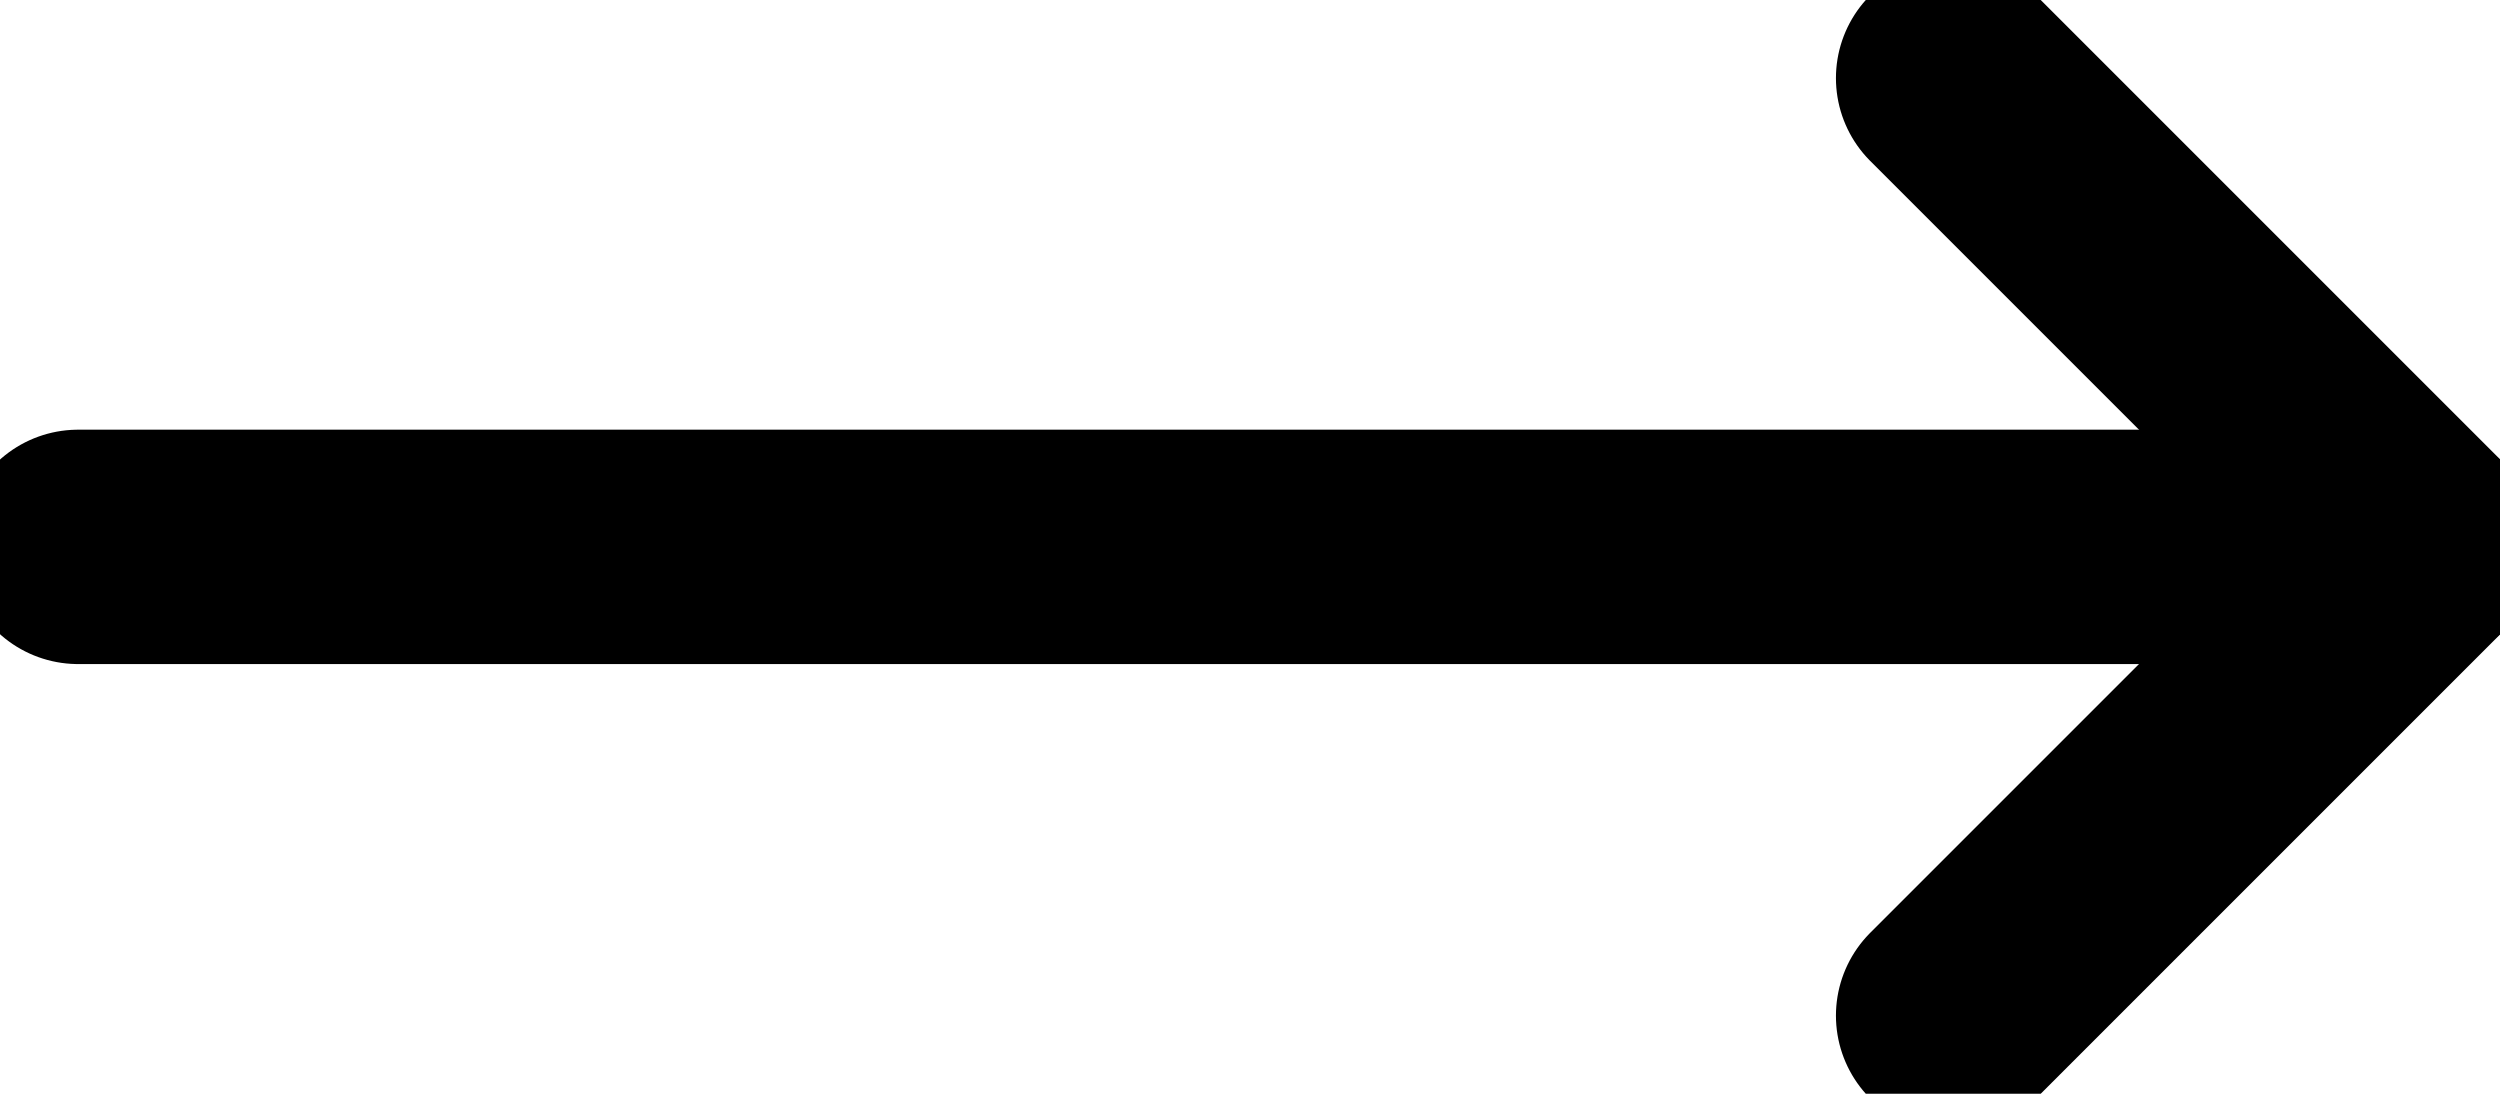 <svg width="16px" height="7px" viewBox="0 0 16 7" version="1.1" xmlns="http://www.w3.org/2000/svg" xmlns:xlink="http://www.w3.org/1999/xlink">

                            <g id="Hardem-Tekstil" stroke="none" stroke-width="1.5" fill="none" fill-rule="evenodd" stroke-linecap="round" stroke-linejoin="round">
                                <g id="Home-Page" transform="translate(-1024, -602)" stroke="#000">
                                    <g id="Content">
                                        <g id="Banner">
                                            <g id="01">
                                                <g id="Txt" transform="translate(752, 300)">
                                                    <g id="Detail-Btn" transform="translate(129, 298)">
                                                        <g id="Arrow" transform="translate(143, 4)">
                                                            <path d="M0.5,3.5 L15.5,3.5" id="Shape"></path>
                                                            <polyline id="Shape" points="12.5 0.5 15.5 3.5 12.5 6.5"></polyline>
                                                        </g>
                                                    </g>
                                                </g>
                                            </g>
                                        </g>
                                    </g>
                                </g>
                            </g>
                        </svg>